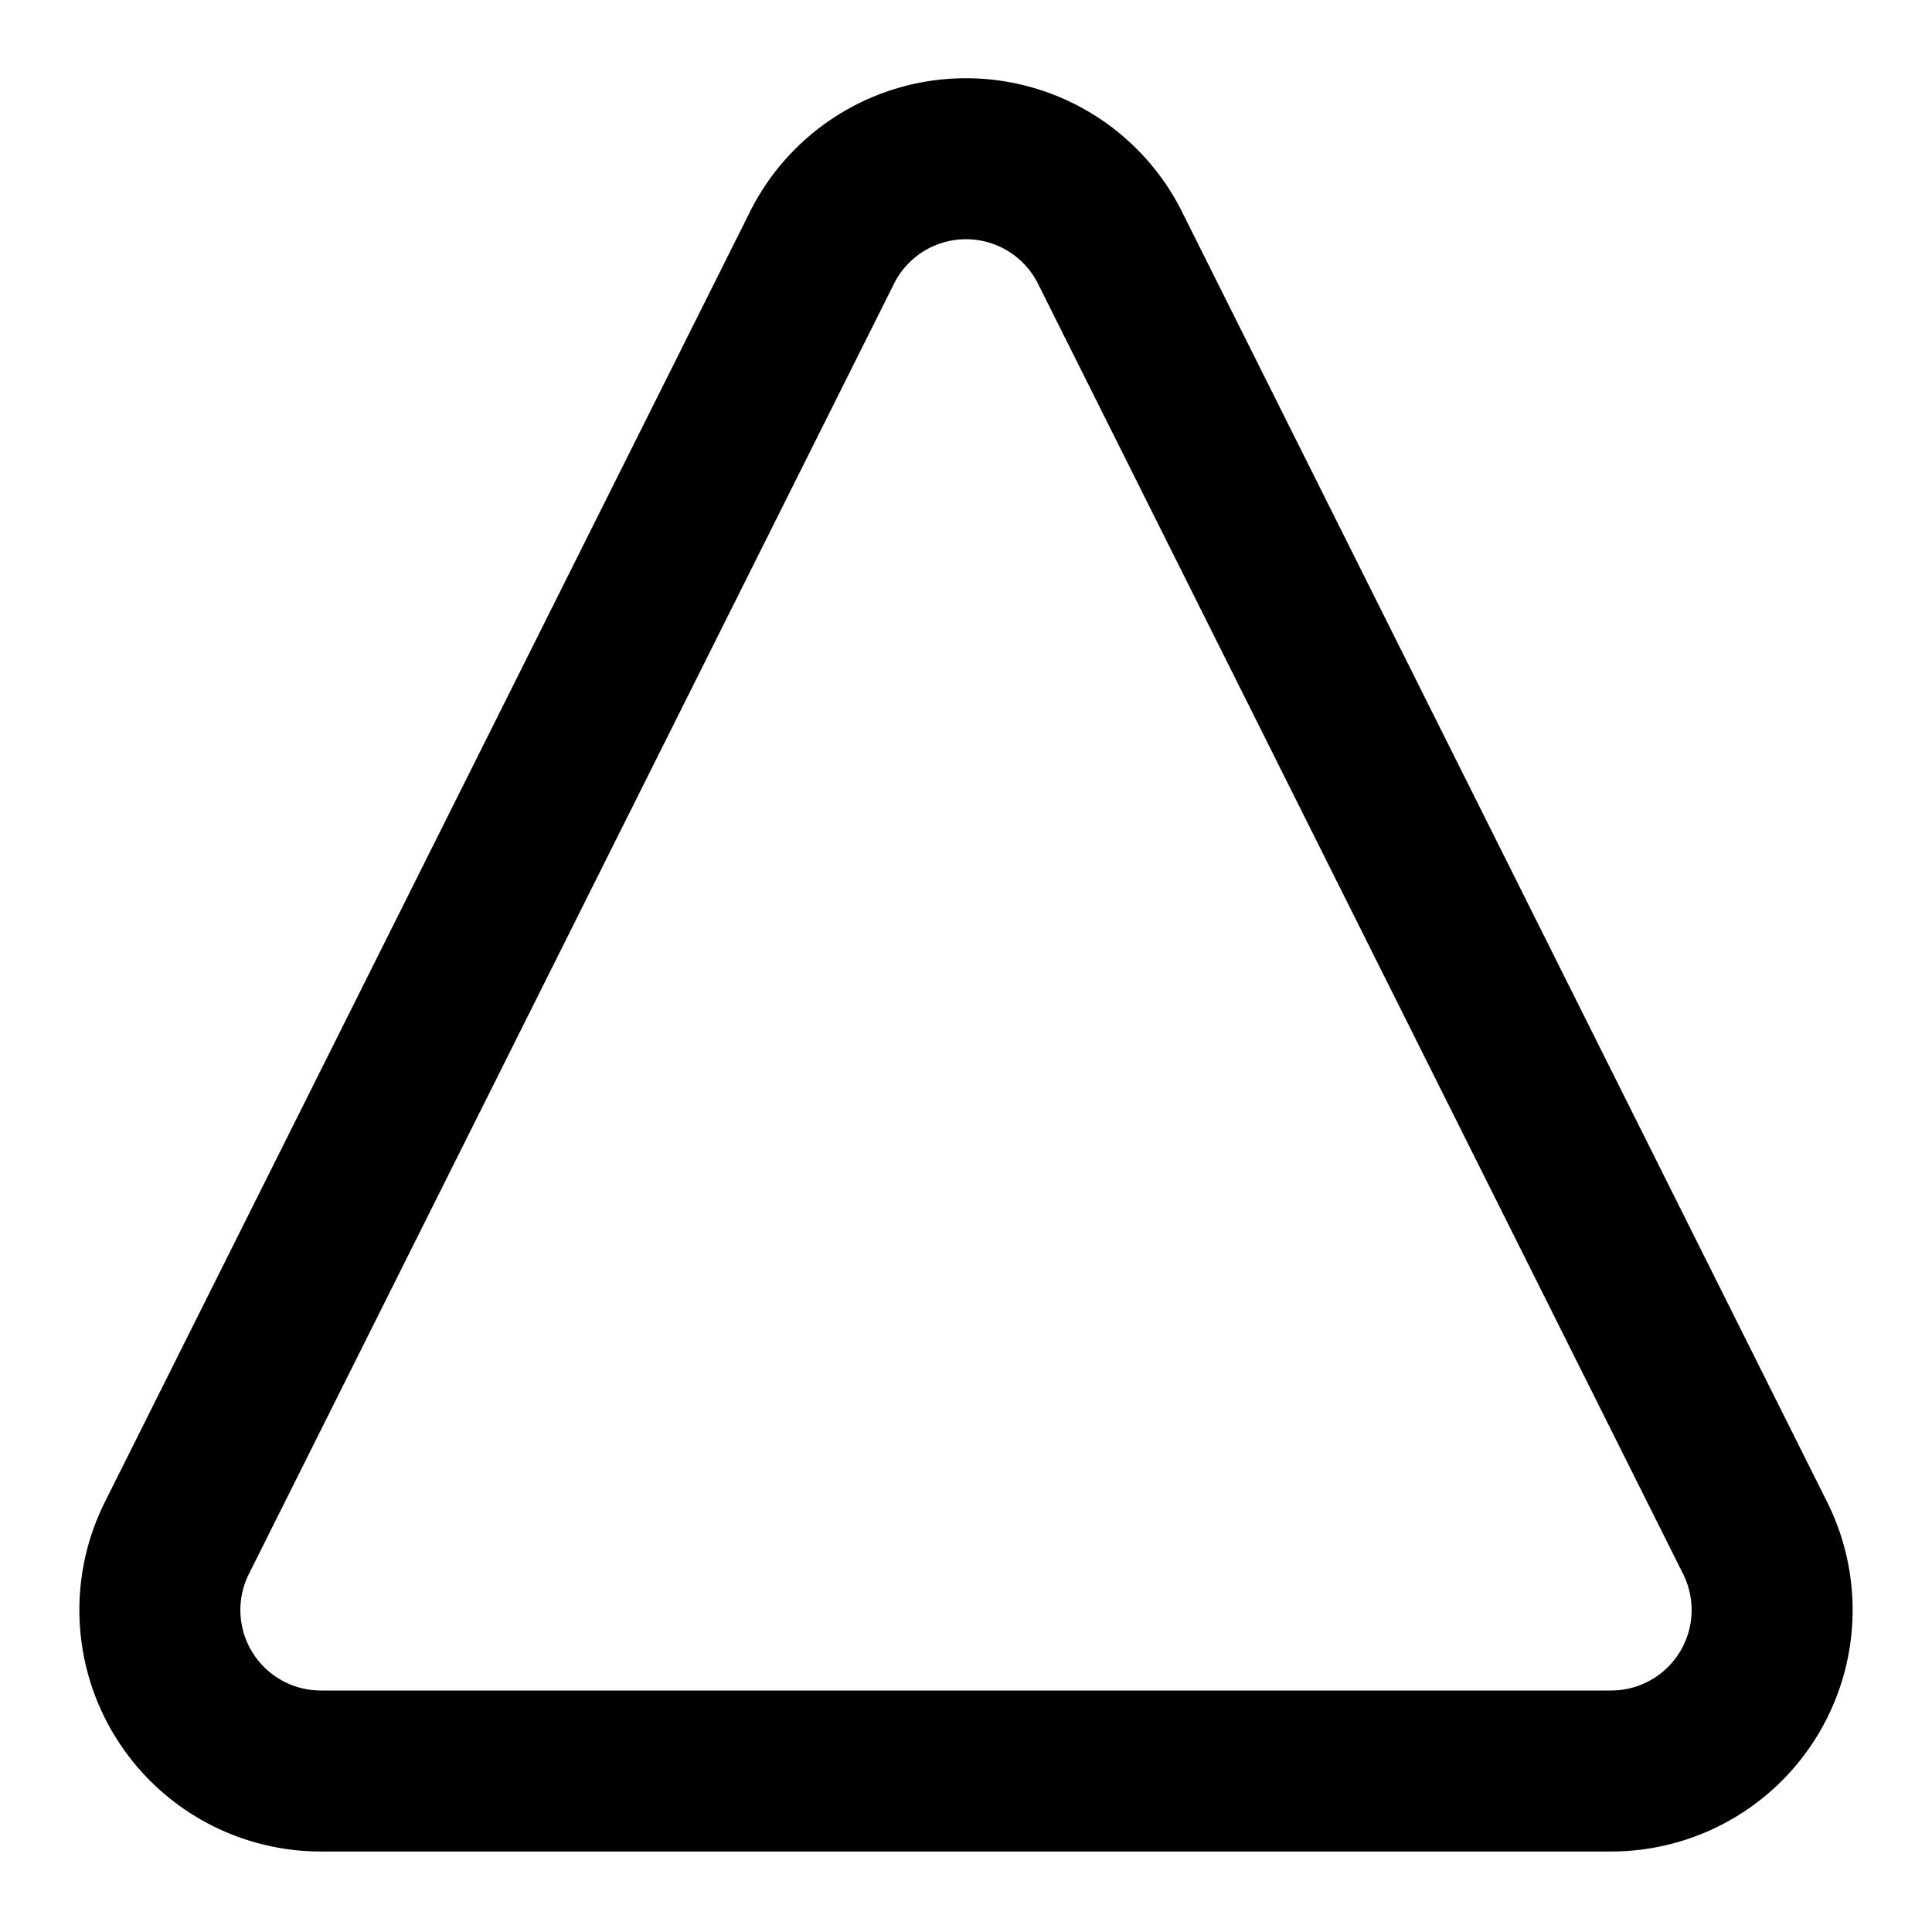 <?xml version="1.0" encoding="utf-8"?><!-- Uploaded to: SVG Repo, www.svgrepo.com, Generator: SVG Repo Mixer Tools -->
<svg width="800px" height="800px" viewBox="0 0 24 24" xmlns="http://www.w3.org/2000/svg">
  <title>i</title>
  <g id="Complete">
    <g id="Triangle">
      <path id="Triangle-2" data-name="Triangle" d="M10.2,3.1l-8,16A2,2,0,0,0,4,22H20a2,2,0,0,0,1.8-2.9l-8-16A2,2,0,0,0,10.2,3.1Z" fill="none" stroke="#000000" stroke-linecap="round" stroke-linejoin="round" stroke-width="2"/>
    </g>
  </g>
</svg>